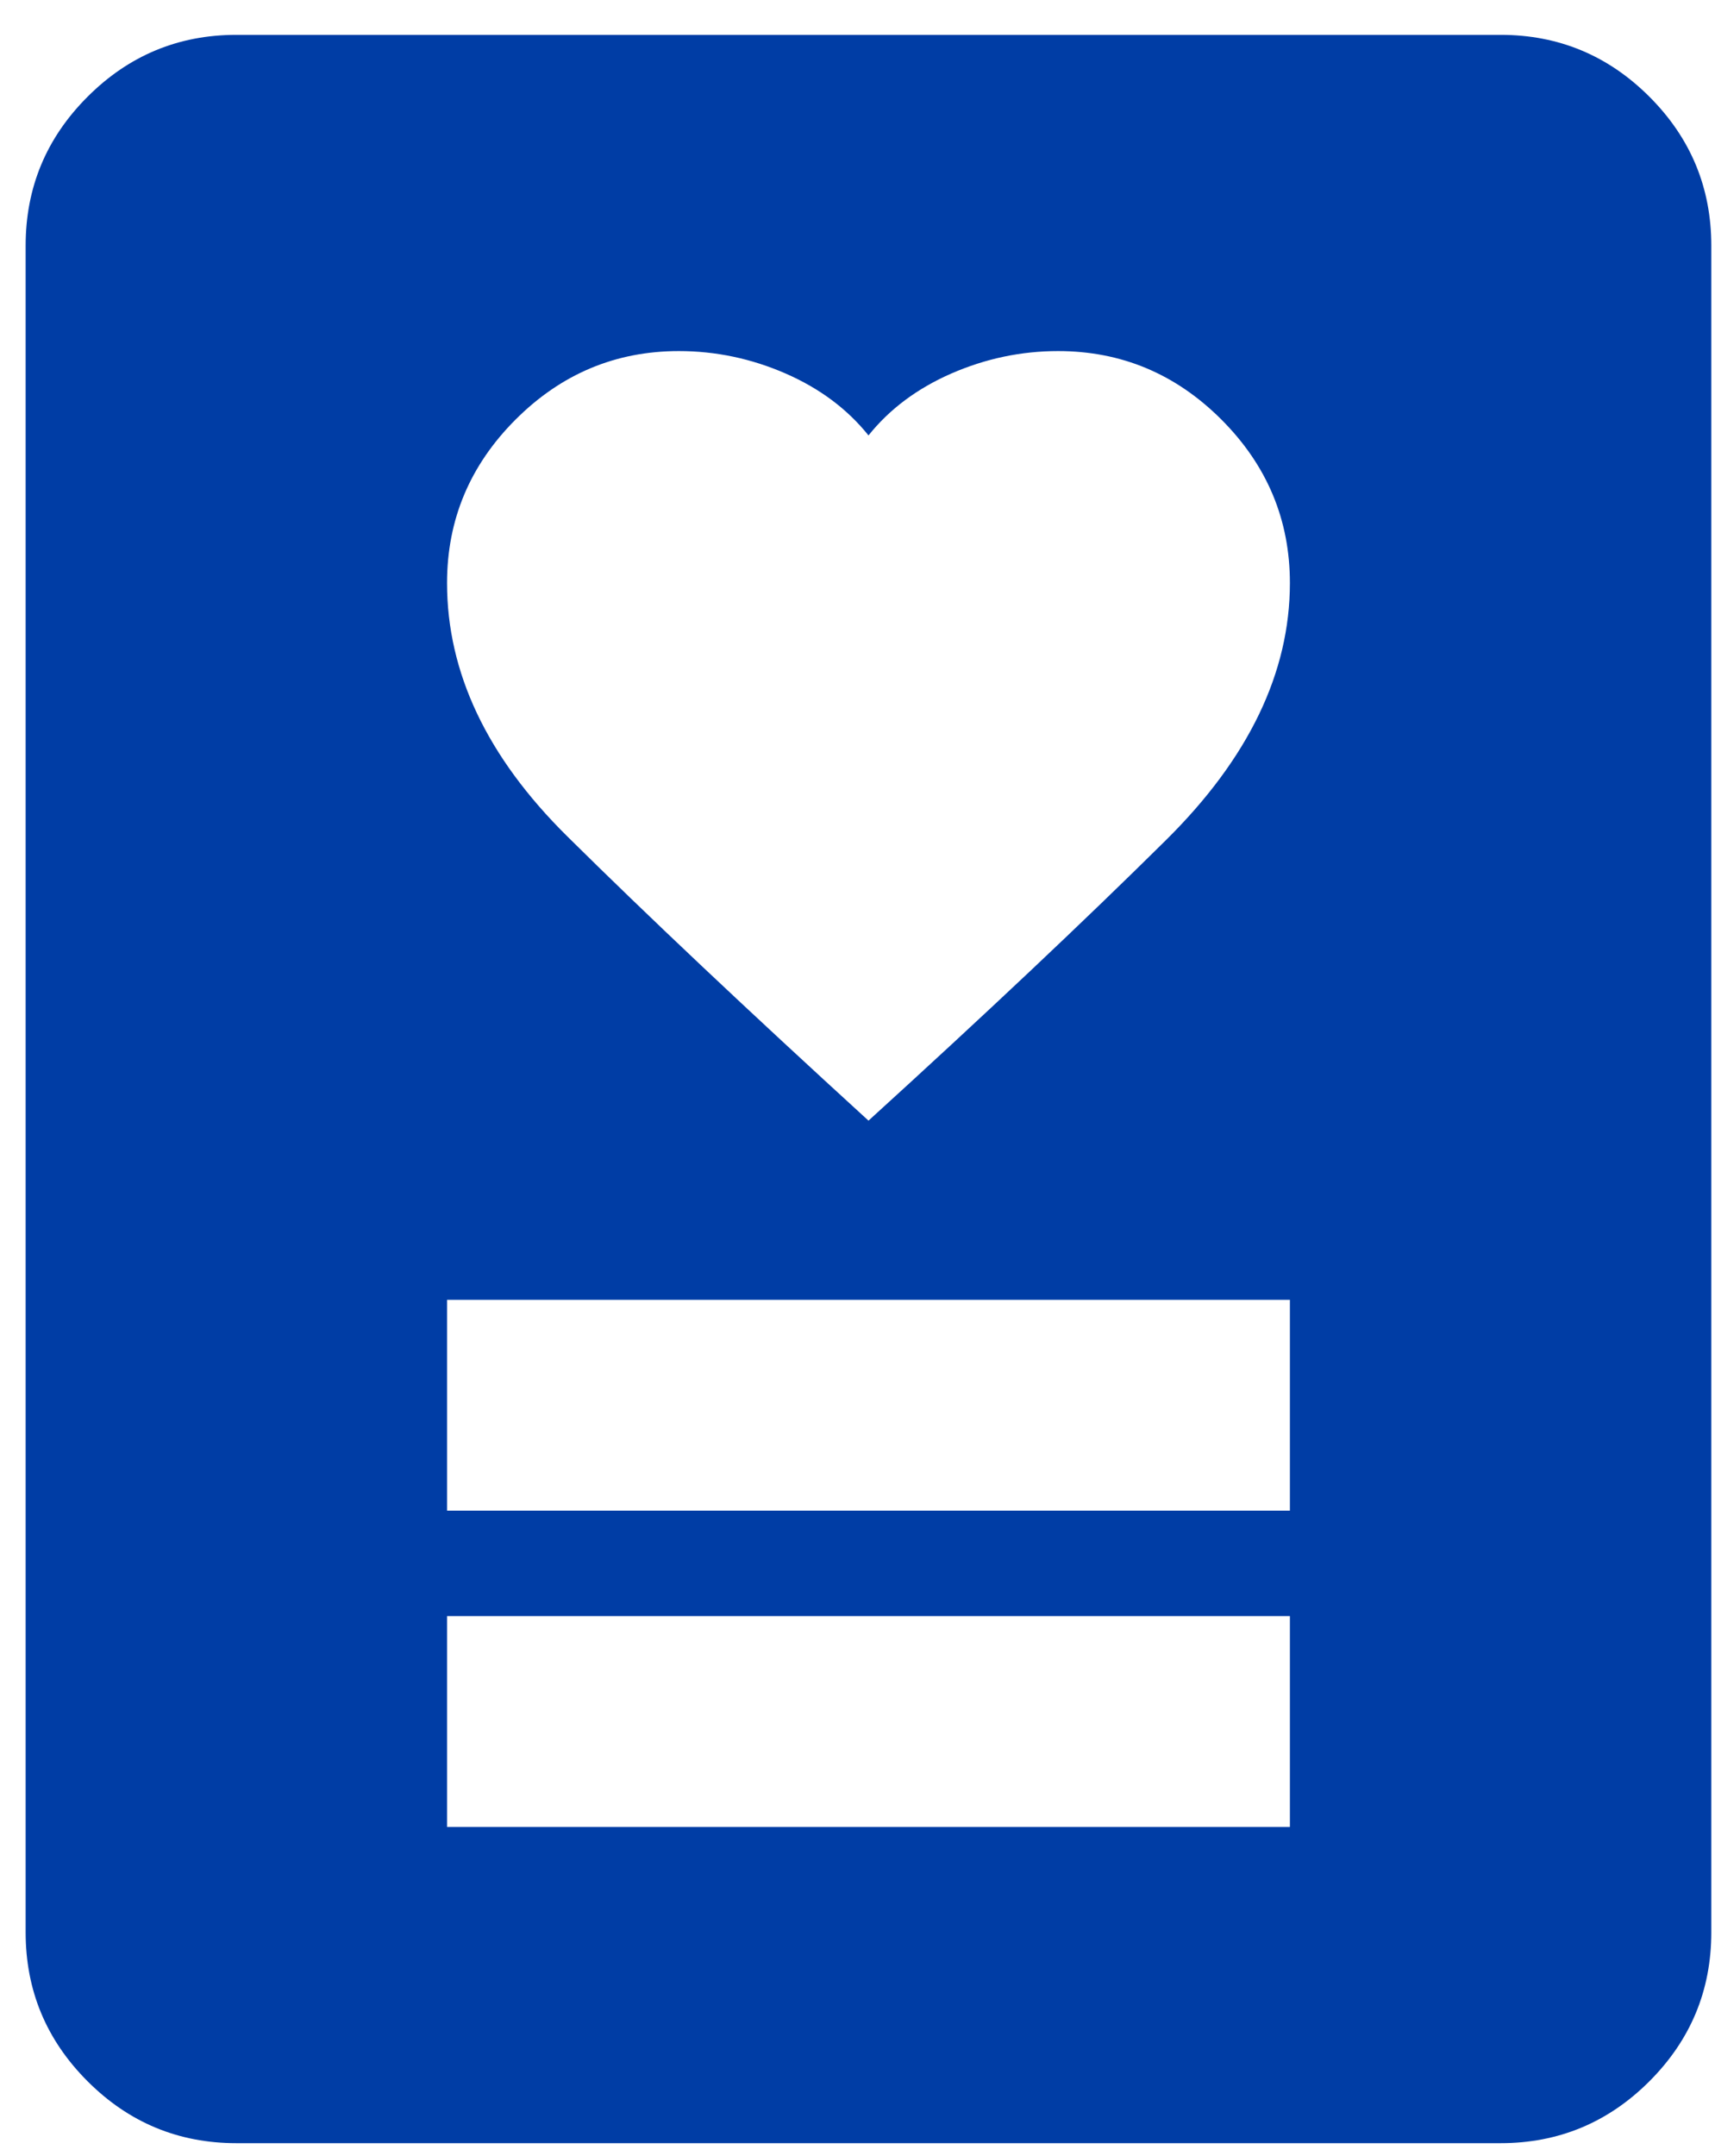 <svg width="39" height="49" viewBox="0 0 39 49" fill="none" xmlns="http://www.w3.org/2000/svg">
<path d="M10.166 41.521H29.333V36.729H10.166V41.521ZM10.166 34.333H29.333V29.541H10.166V34.333ZM19.75 25.469C22.385 23.073 24.641 20.947 26.518 19.09C28.395 17.233 29.333 15.286 29.333 13.25C29.333 11.812 28.814 10.575 27.776 9.536C26.738 8.498 25.5 7.979 24.062 7.979C23.224 7.979 22.415 8.149 21.636 8.488C20.858 8.828 20.229 9.297 19.75 9.896C19.27 9.297 18.642 8.828 17.863 8.488C17.084 8.149 16.276 7.979 15.437 7.979C14 7.979 12.762 8.498 11.724 9.536C10.685 10.575 10.166 11.812 10.166 13.25C10.166 15.286 11.075 17.203 12.892 19C14.708 20.797 16.994 22.953 19.75 25.469ZM34.125 48.708H5.375C4.057 48.708 2.929 48.239 1.991 47.301C1.052 46.362 0.583 45.234 0.583 43.916V5.583C0.583 4.265 1.052 3.137 1.991 2.199C2.929 1.261 4.057 0.792 5.375 0.792H34.125C35.442 0.792 36.57 1.261 37.509 2.199C38.447 3.137 38.916 4.265 38.916 5.583V43.916C38.916 45.234 38.447 46.362 37.509 47.301C36.57 48.239 35.442 48.708 34.125 48.708Z" fill="#003DA5"/>
</svg>
